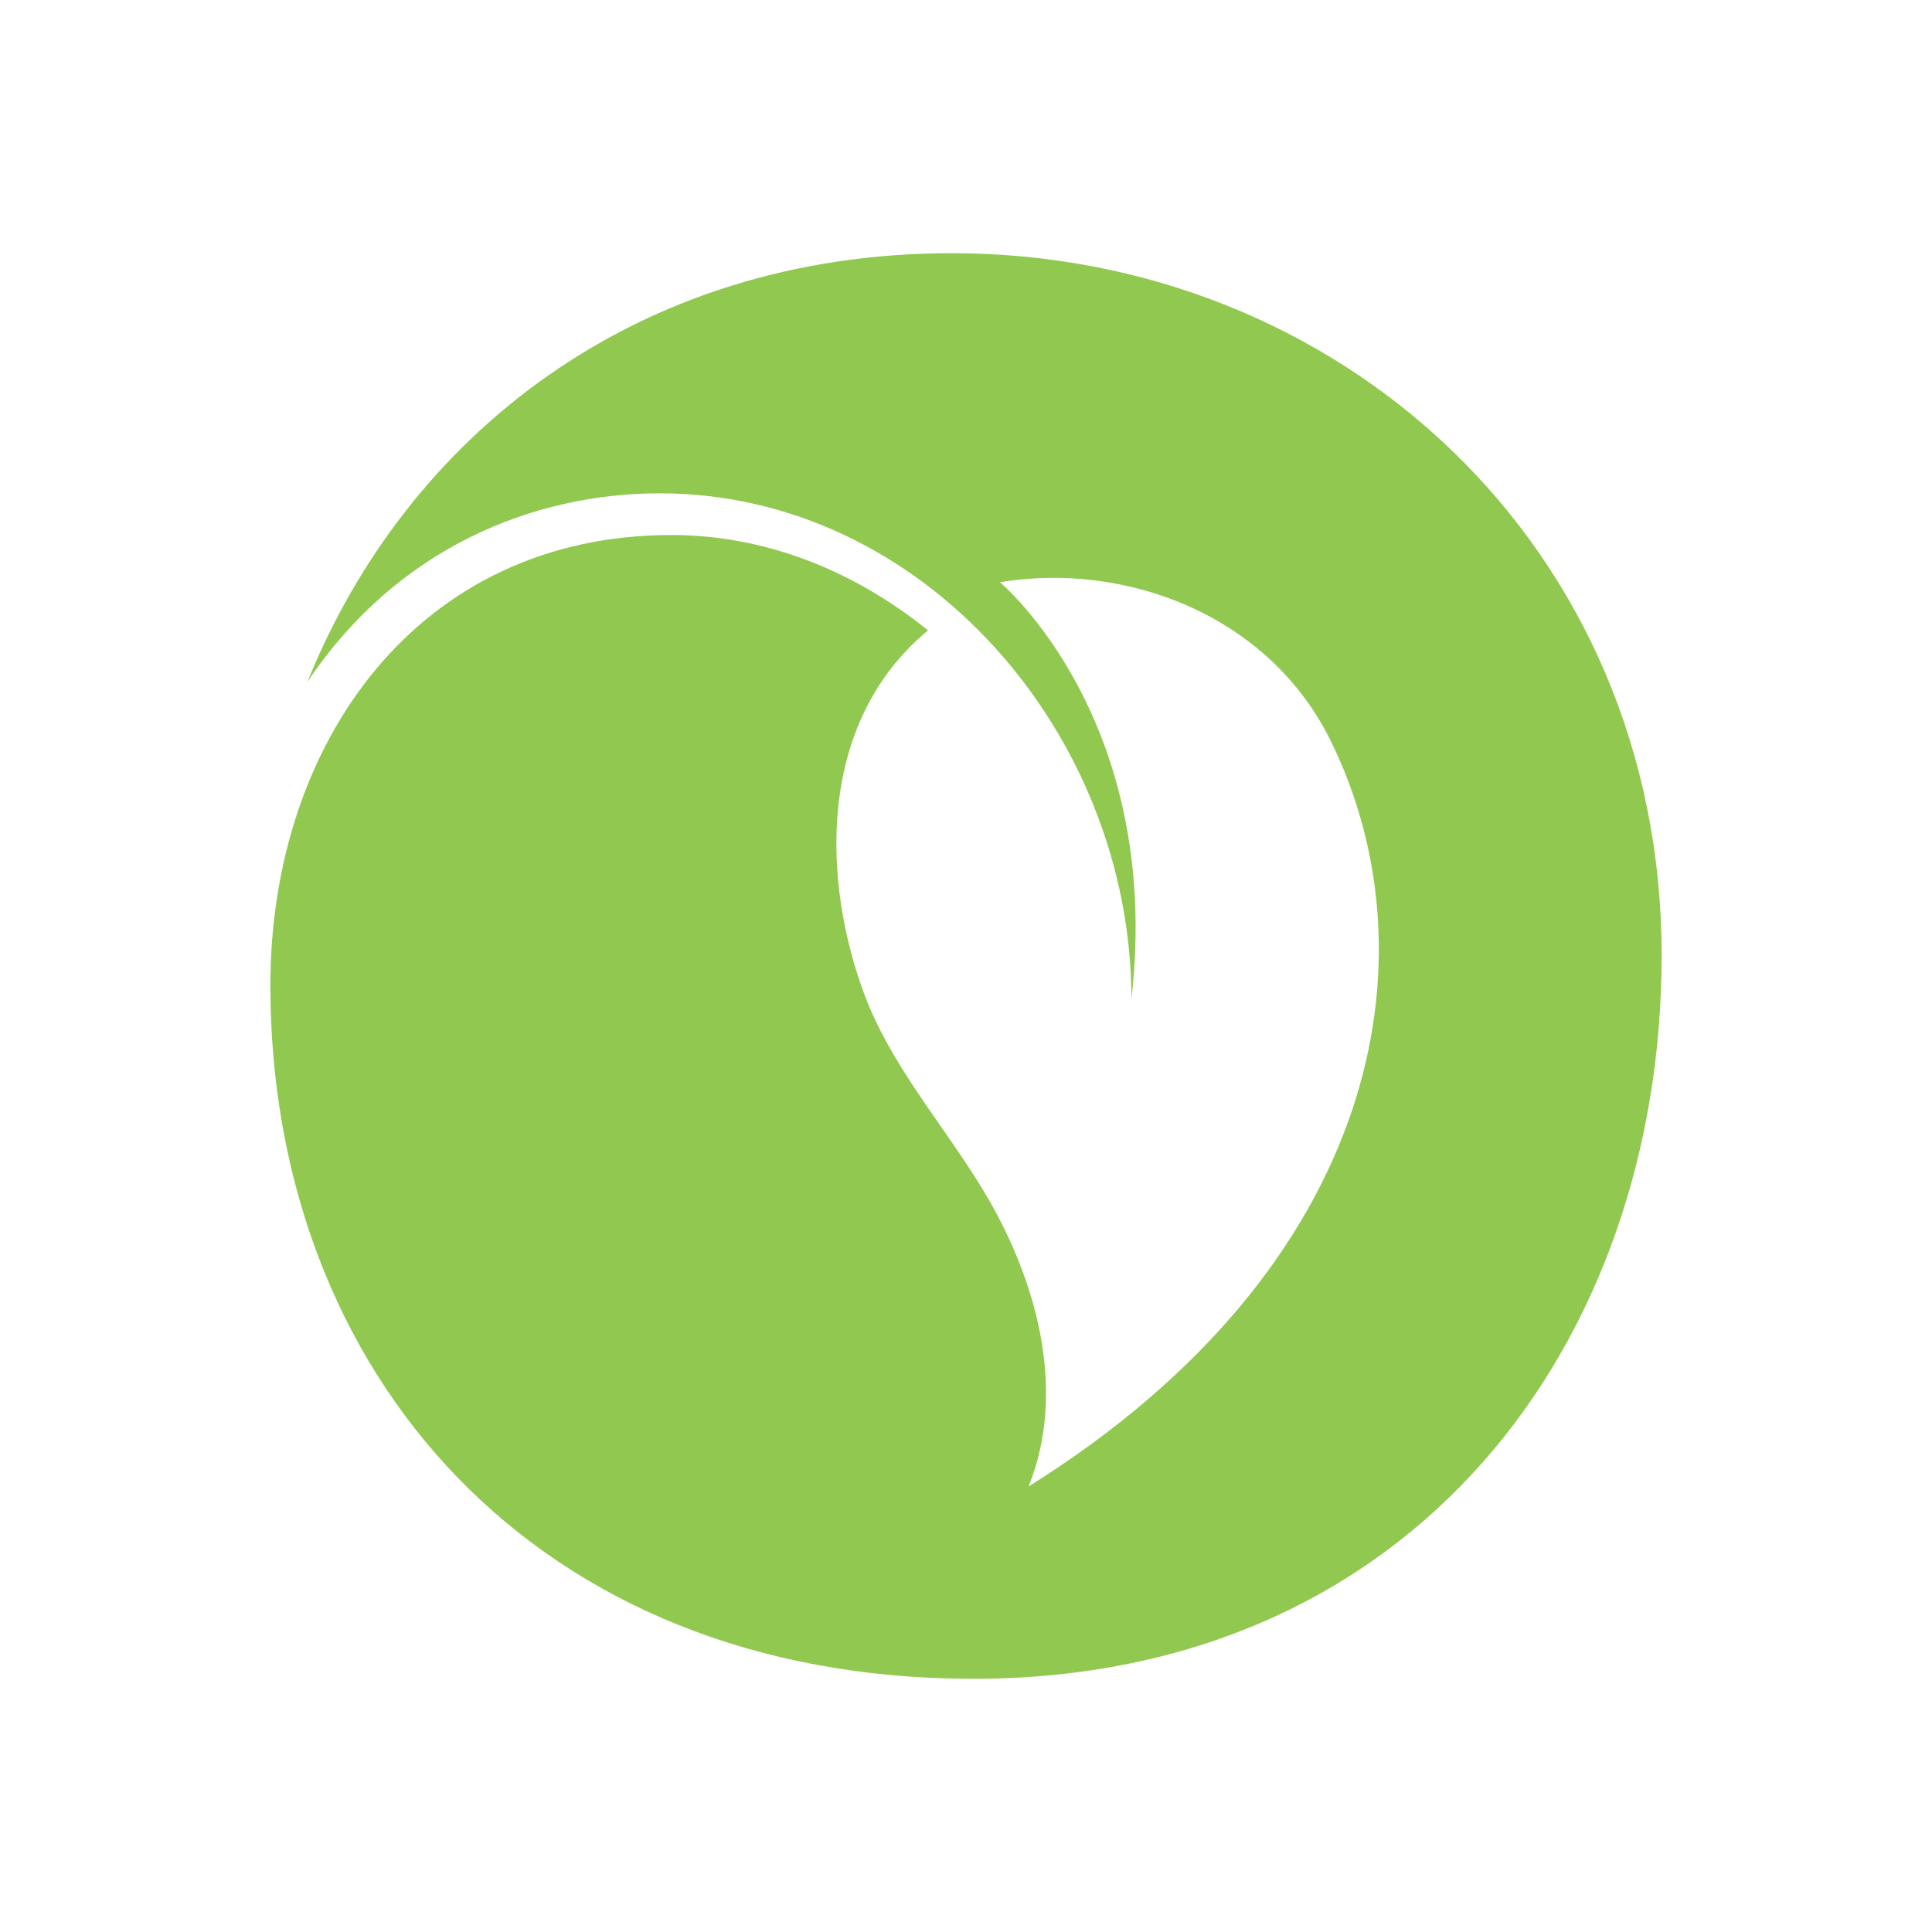 <?xml version="1.0" encoding="UTF-8"?>
<svg data-bbox="307.871 288.308 1584.259 1623.382" xmlns="http://www.w3.org/2000/svg" viewBox="0 0 2200 2200" height="2200" width="2200" data-type="color">
    <g>
        <g clip-path="url(#6fc03935-0e87-43a2-8420-c0d1fe11690f)">
            <path fill="#91C950" d="M1892.13 1087.97c0 441.64-282.63 823.72-783.93 823.72-499.283 0-800.329-348.64-800.329-789.61 0-276.76 168.773-512.853 456.566-512.853 108.001 0 208.508 40.985 292.323 108.58-128.632 106.709-119.618 288.713-72.295 414.933 30.285 80.72 89.035 146.97 133.935 220.58 61.83 101.4 97.26 229.14 52.9 339.31 402.37-251.59 464.15-604.66 344.1-848.829-70.81-144.032-234.07-204.438-376.72-180.822 0 0 186.35 155.71 149.68 474.781 0-300.806-236.44-576.002-537.245-576.002-143.159 0-298.853 61.821-401.051 214.737 112.515-279.279 373.711-488.187 733.846-488.187 441.64-.001 808.22 333.478 808.22 799.662" data-color="1"/>
        </g>
        <defs fill="none">
            <clipPath id="6fc03935-0e87-43a2-8420-c0d1fe11690f">
                <path fill="#ffffff" d="M2200 0v2200H0V0z"/>
            </clipPath>
        </defs>
    </g>
</svg>
